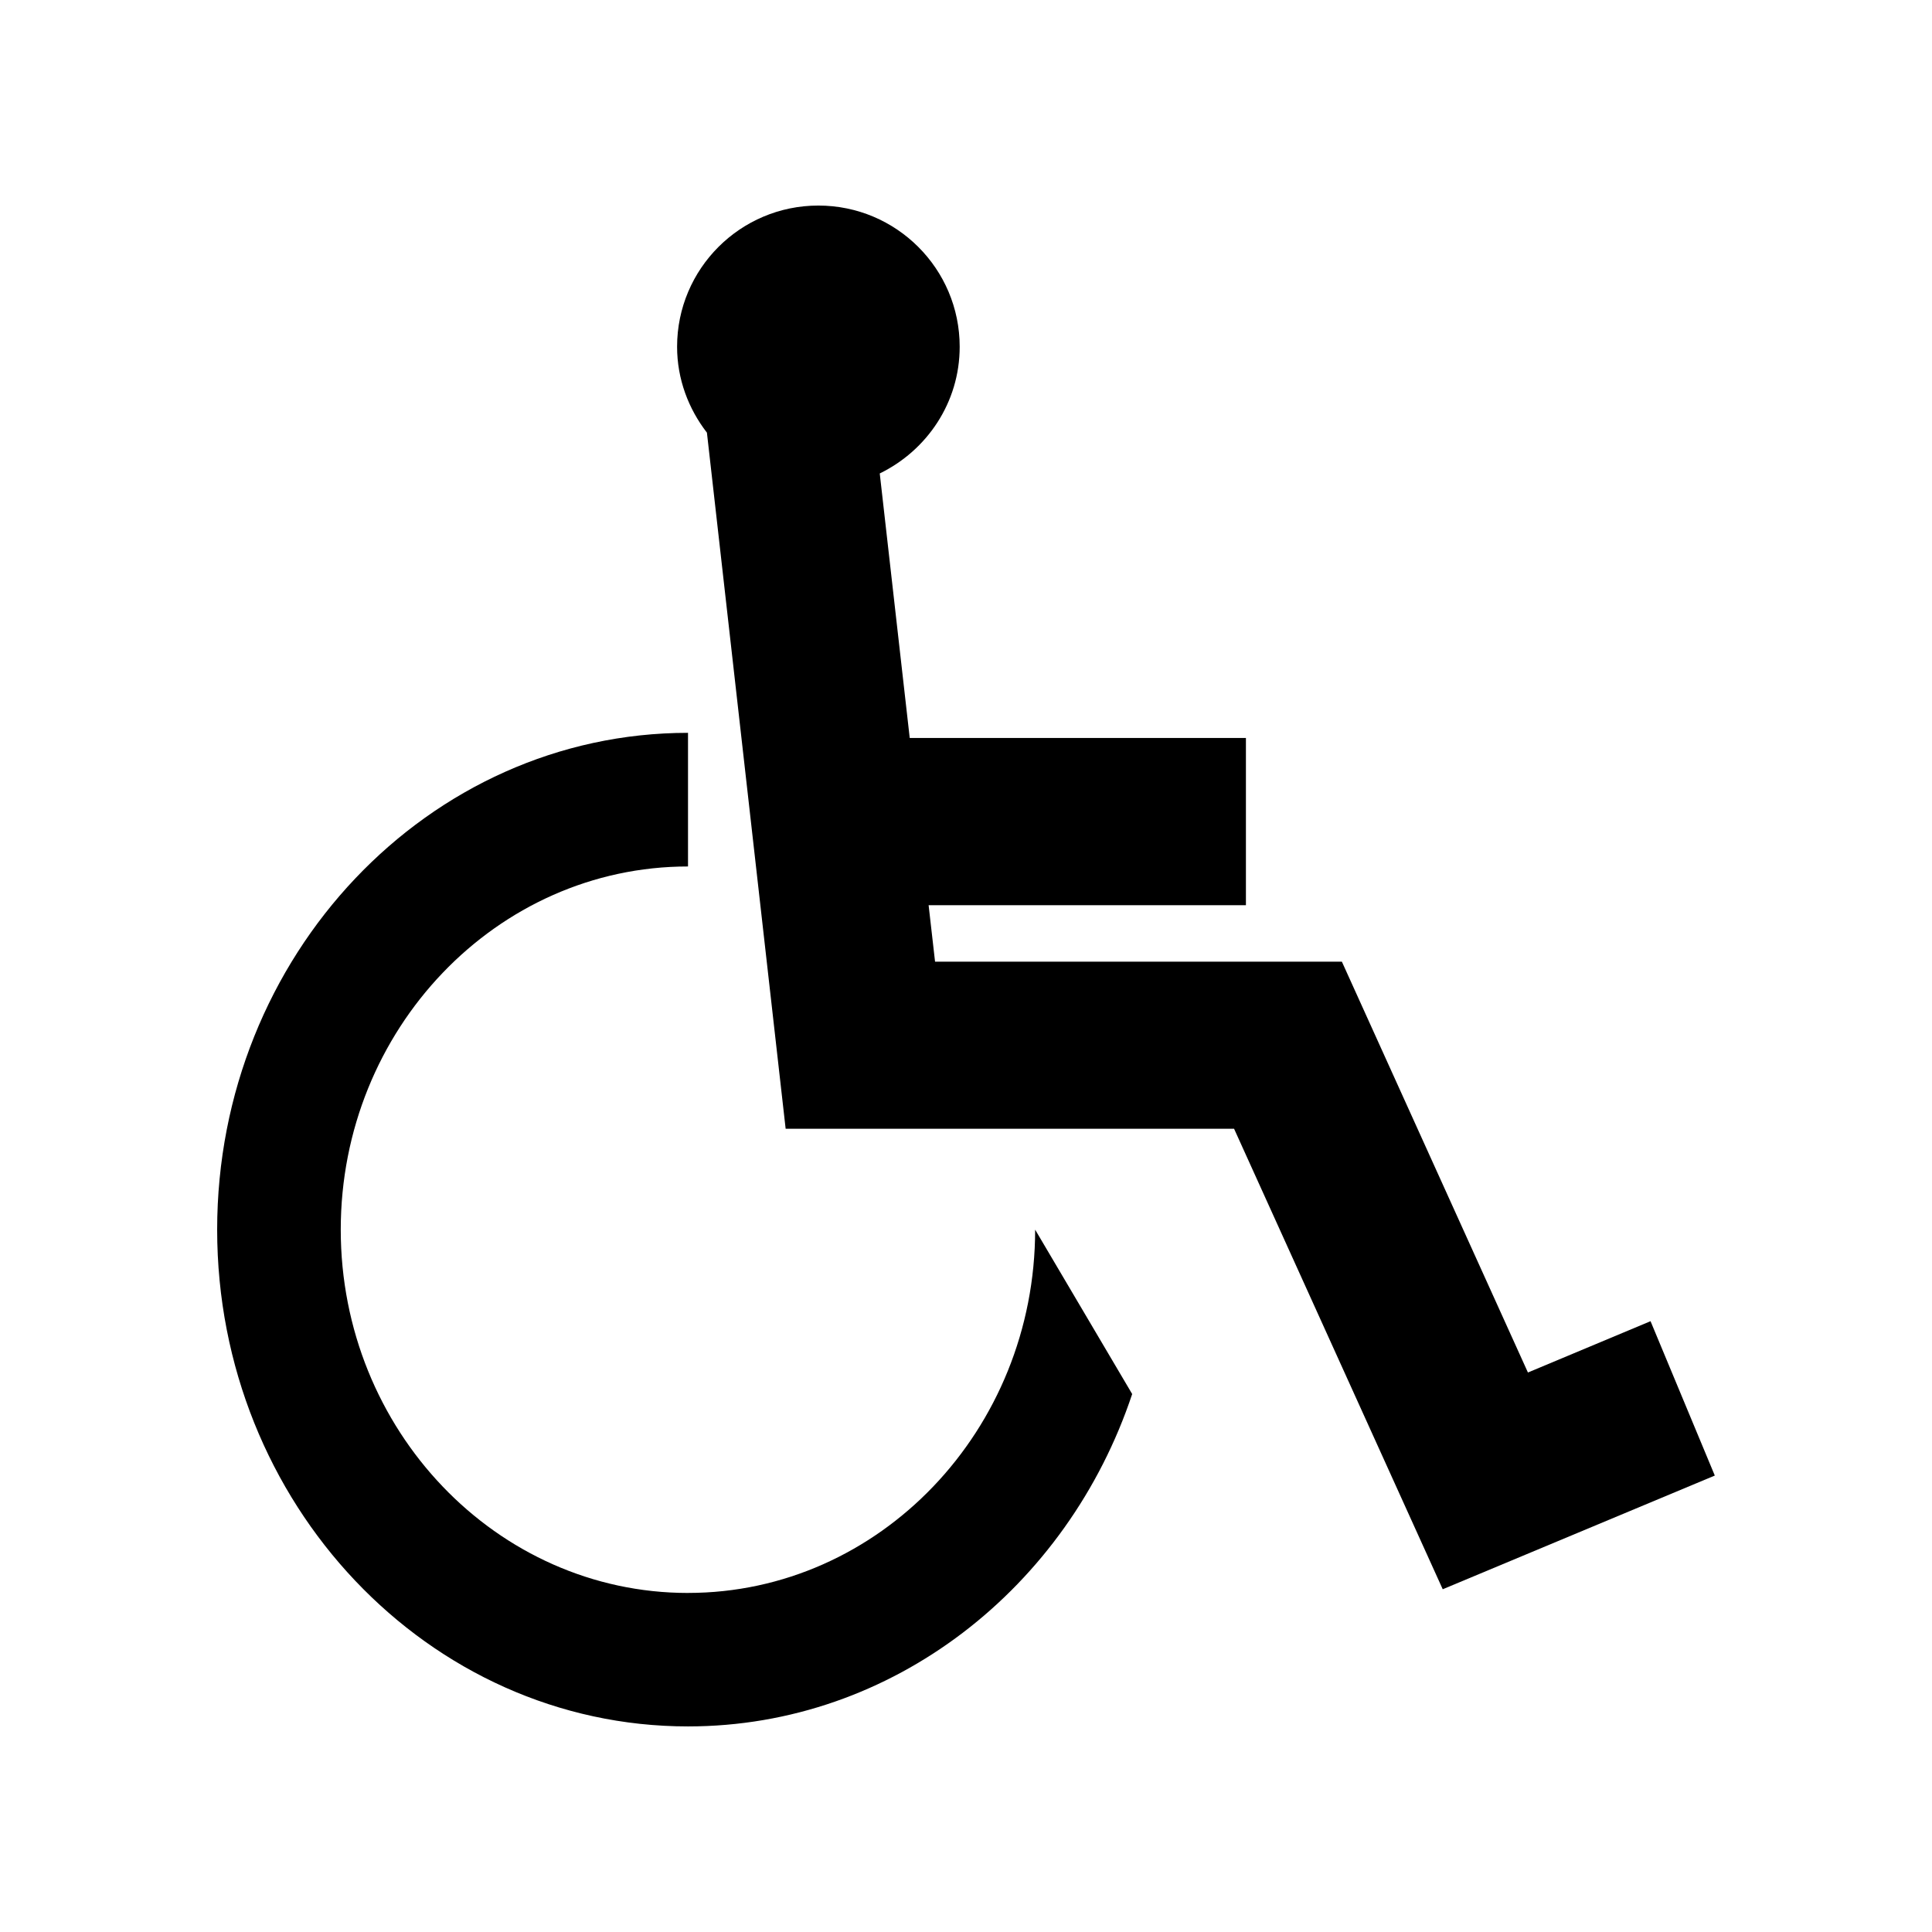 <?xml version="1.0" encoding="UTF-8"?>
<!-- Uploaded to: ICON Repo, www.svgrepo.com, Generator: ICON Repo Mixer Tools -->
<svg fill="#000000" width="800px" height="800px" version="1.1" viewBox="144 144 512 512" xmlns="http://www.w3.org/2000/svg">
 <g>
  <path d="m581.41 494.13s-17.168 7.195-32.492 13.598c-12.223-27.031-49.309-108.88-49.309-108.88h-107.81c-0.43-3.809-1.008-8.922-1.707-14.953h84.09v-44.324l-89.094 0.004c-2.91-25.641-5.981-52.852-7.945-70.105 12.484-6.086 21.184-18.758 21.184-33.578 0-20.656-16.781-37.418-37.453-37.418-20.68 0-37.438 16.762-37.438 37.418 0 8.605 3.039 16.465 7.906 22.766l20.863 184.48h118.84c9.289 20.496 55.293 122.03 55.293 122.03l72.102-30.129z"/>
  <path d="m326.33 566.15c-50.734 0-92.027-43.195-92.027-96.273s41.289-96.254 92.027-96.254v-35.414c-68.816 0-124.78 59.062-124.78 131.67 0.004 72.57 55.965 131.64 124.78 131.64 54.336 0 100.64-36.848 117.71-88.086l-25.715-43.559c0 53.07-41.266 96.27-92 96.27z"/>
 </g>
</svg>